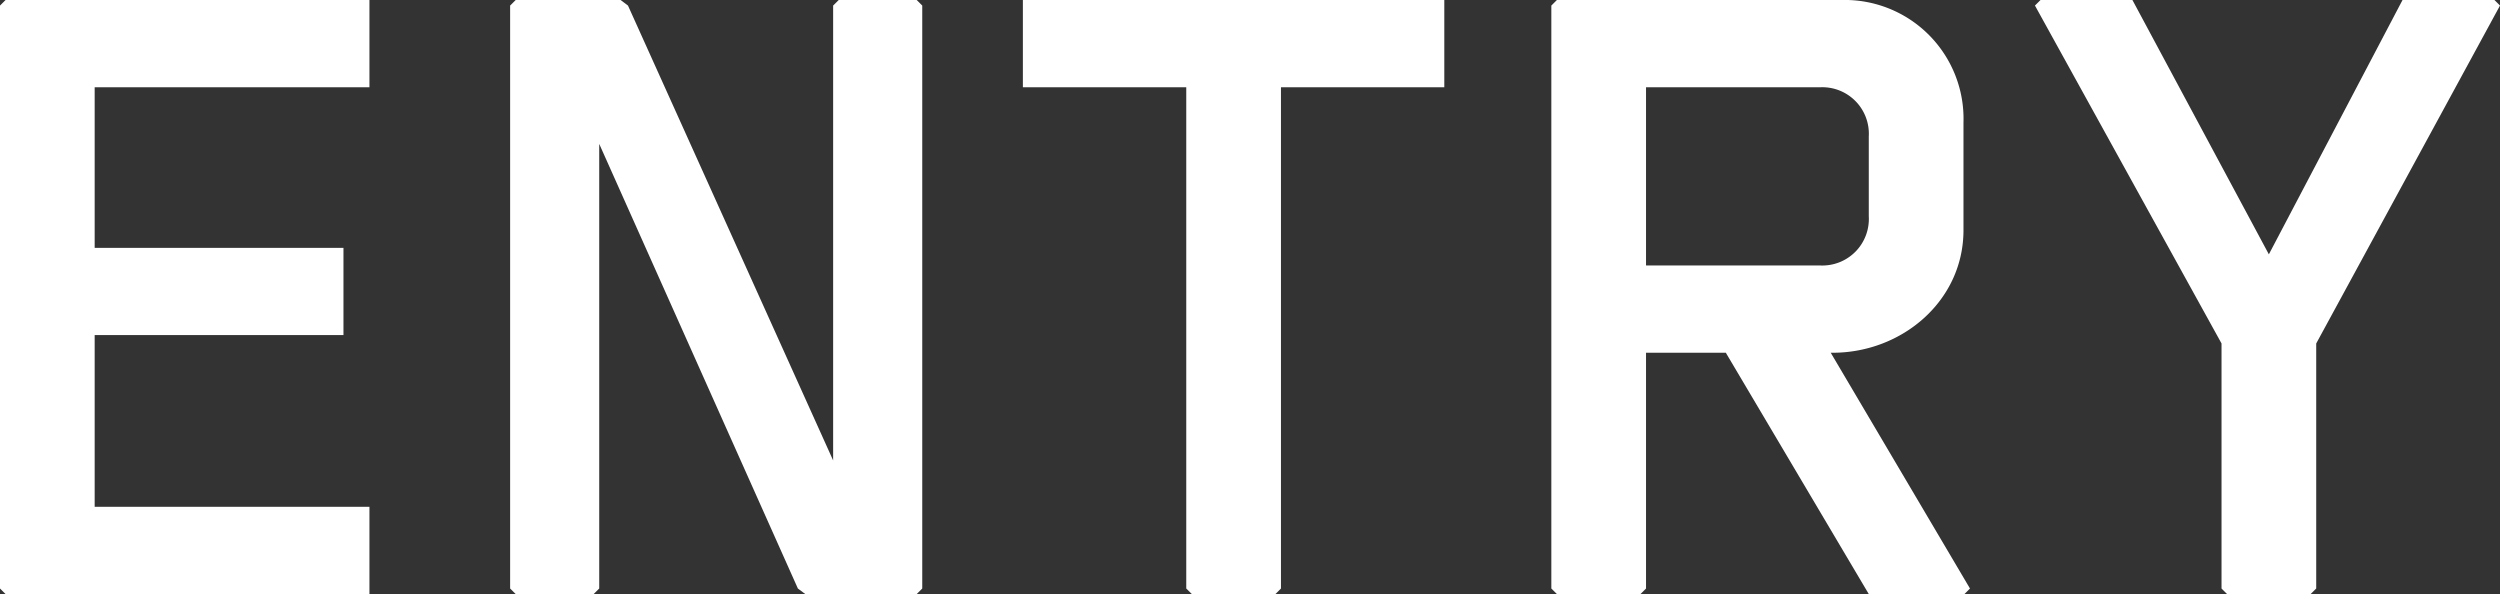 <svg id="グループ_10659" data-name="グループ 10659" xmlns="http://www.w3.org/2000/svg" width="161.588" height="38.398"><rect width="100%" height="100%" fill="#333333" stroke="none"/><defs><clipPath id="clip-path"><path id="長方形_865" data-name="長方形 865" class="cls-1" d="M0 0h161.588v38.398H0z"/></clipPath><style>.cls-1{fill:#fff}</style></defs><path id="パス_31928" data-name="パス 31928" class="cls-1" d="M.359 0 0 .36v37.678l.359.36h23.52v-5.639H6.119v-11.1H22.2V16.02H6.119V5.639h17.76V0Z"/><path id="パス_31929" data-name="パス 31929" class="cls-1" d="m54.211 0-.361.36v29.4L40.59.36 40.112 0h-6.781l-.359.36v37.678l.359.36h5.04l.36-.36V9.3l12.84 28.738.48.36h7.2l.359-.36V.36L59.251 0Z"/><path id="パス_31930" data-name="パス 31930" class="cls-1" d="M66.114 0v5.639h10.56v32.4l.361.36h5.4l.36-.36v-32.4h10.558V0Z"/><g id="グループ_10658" data-name="グループ 10658"><g id="グループ_10657" data-name="グループ 10657" style="clip-path:url(#clip-path)"><path id="パス_31931" data-name="パス 31931" class="cls-1" d="M111.549 22.8h-5.158v15.239l-.36.36h-5.4l-.36-.36V.36l.36-.36h18.418a7.68 7.68 0 0 1 7.861 7.92v6.96c0 4.559-3.96 7.92-8.46 7.92h-.12l9 15.239-.359.36h-6.181Zm-5.158-17.16v11.52h11.279a3.008 3.008 0 0 0 3.119-3.18V8.82a3.008 3.008 0 0 0-3.119-3.18Z"/><path id="パス_31932" data-name="パス 31932" class="cls-1" d="m143.949 38.4-.36-.36V22.2L131.529.359l.36-.359h5.94l8.819 16.439L155.288 0h5.94l.36.359L149.709 22.2v15.838l-.361.36Z"/></g></g></svg>